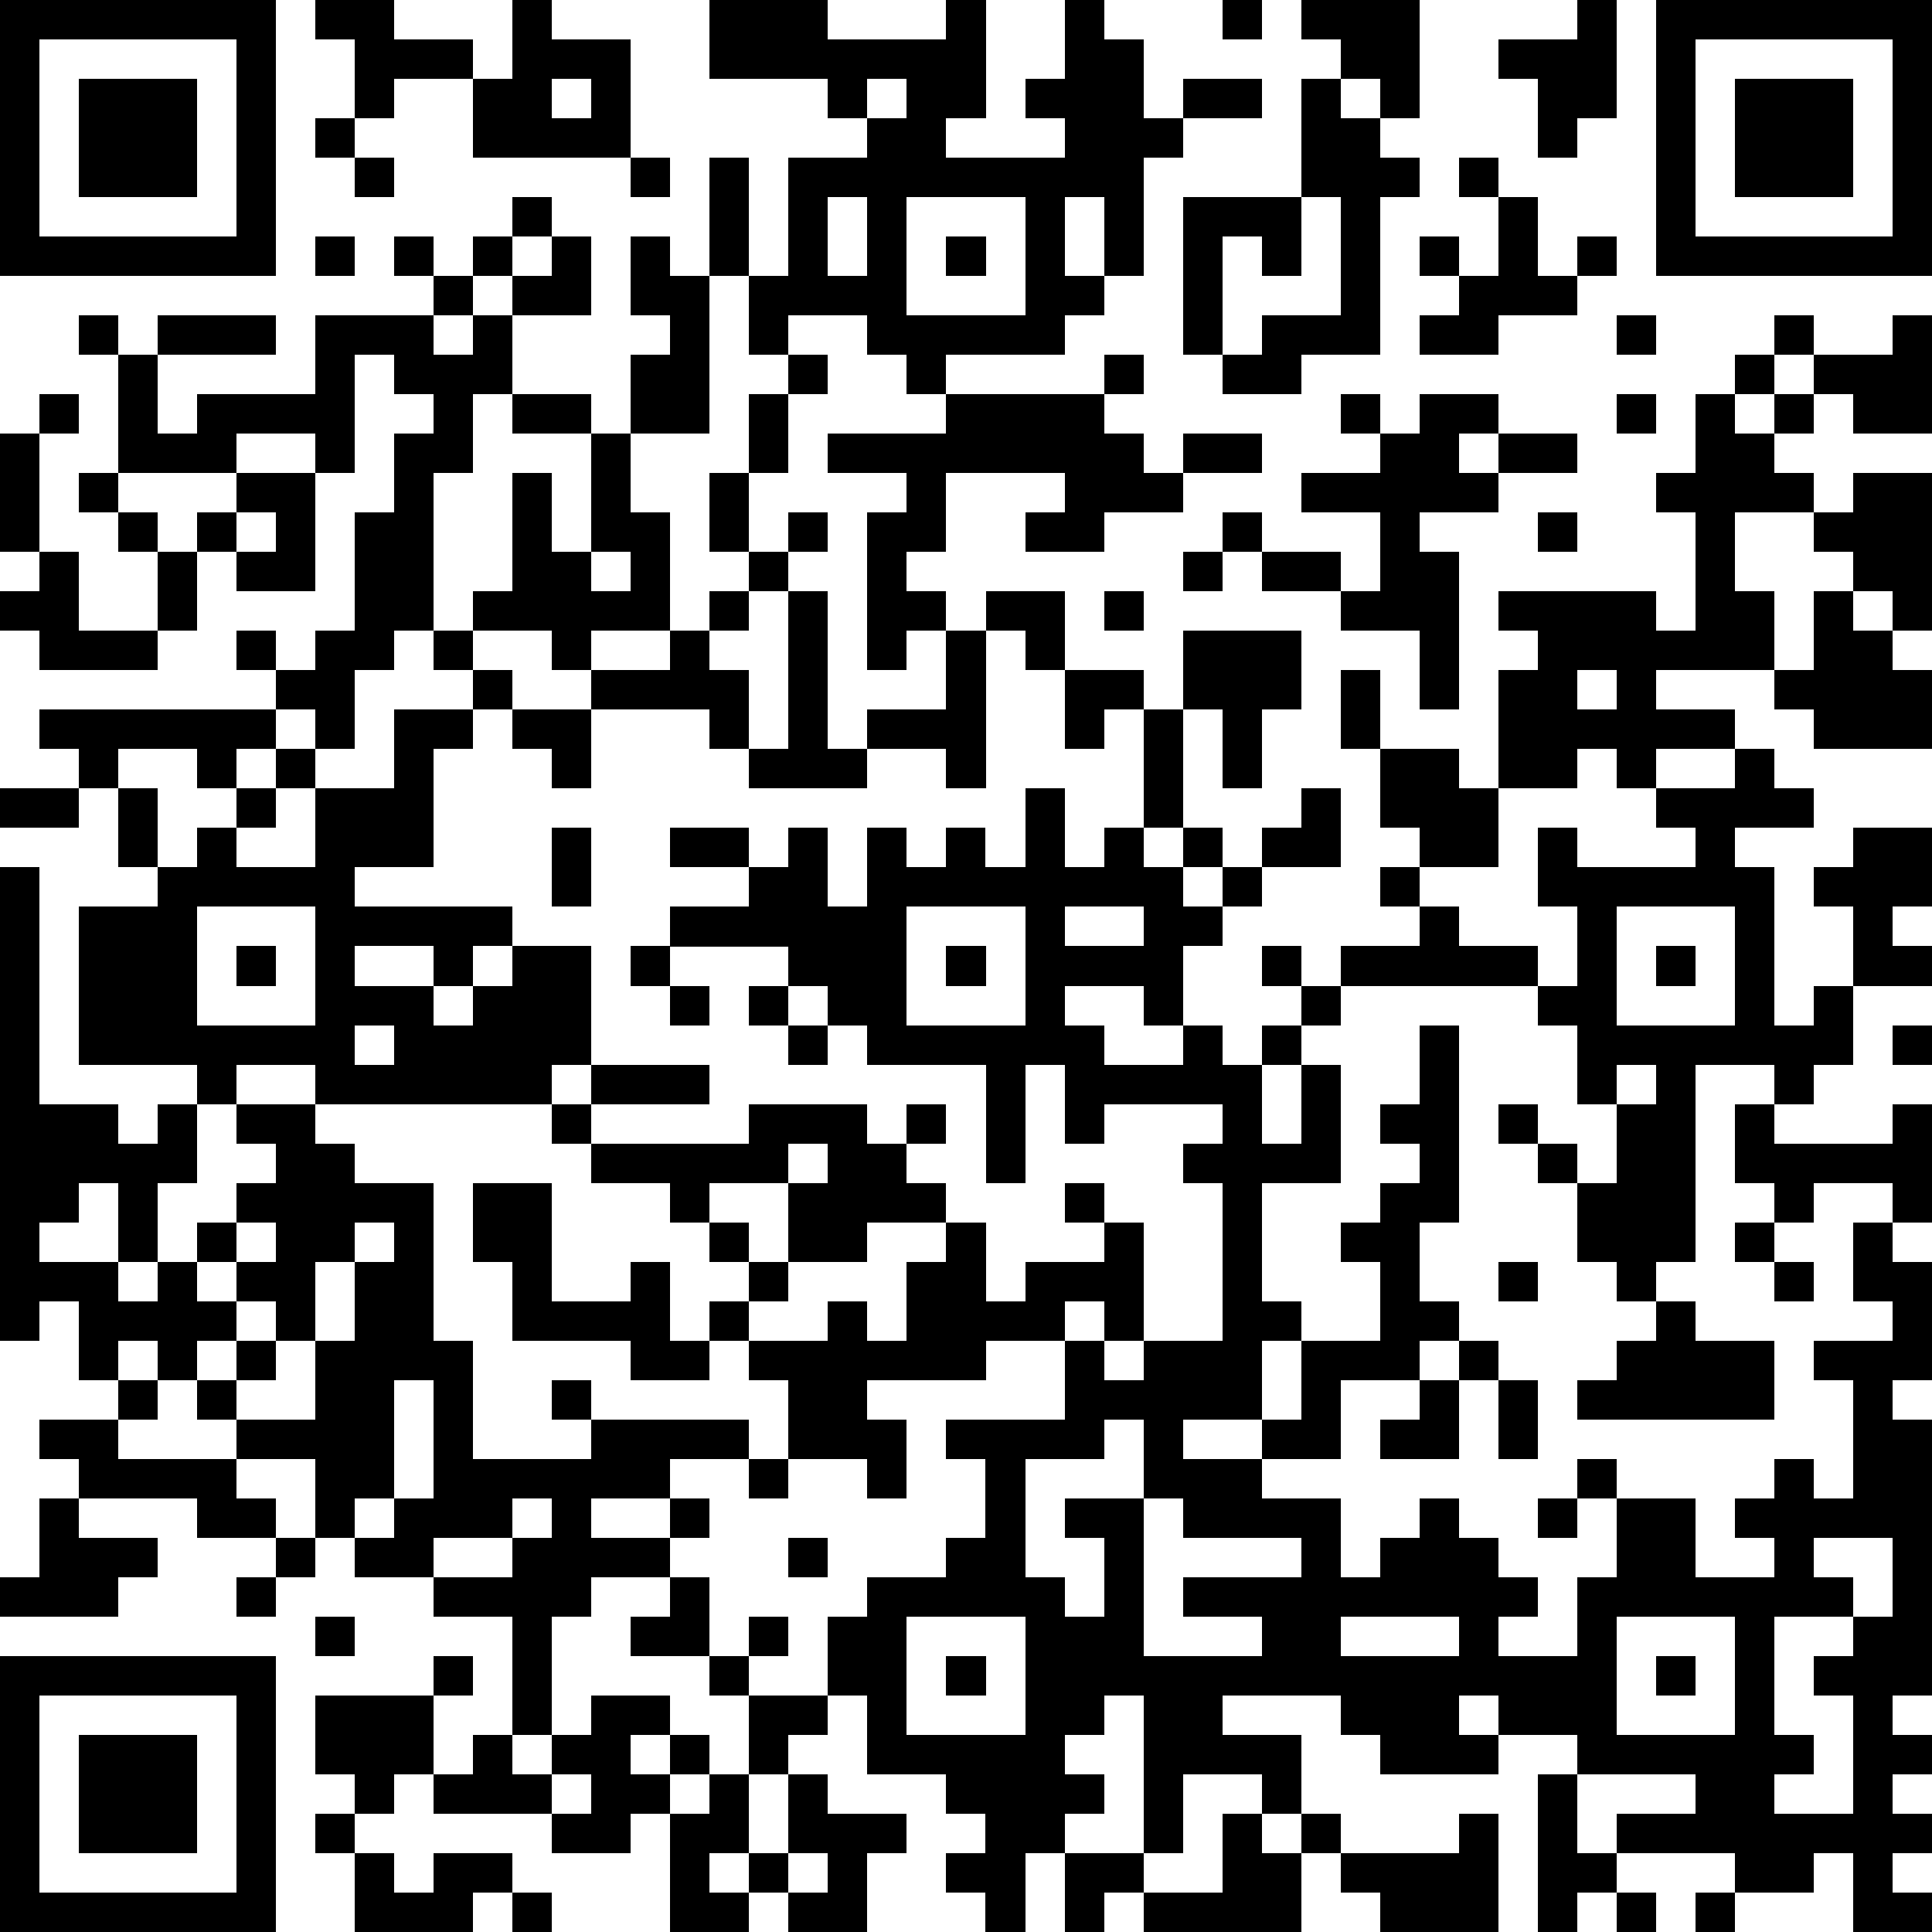 <?xml version="1.0" standalone="yes"?><svg version="1.1" xmlns="http://www.w3.org/2000/svg" xmlns:xlink="http://www.w3.org/1999/xlink" xmlns:ev="http://www.w3.org/2001/xml-events" width="196" height="196" shape-rendering="crispEdges"><path d="M0 0h7v7h-7zM8 0h2v1h2v1h-2v1h-1v-2h-1zM13 0h1v1h2v3h-4v-2h1zM18 0h3v1h3v-1h1v3h-1v1h3v-1h-1v-1h1v-2h1v1h1v2h1v-1h2v1h-2v1h-1v3h-1v-2h-1v2h1v1h-1v1h-3v1h-1v-1h-1v-1h-2v1h-1v-2h-1v-3h1v3h1v-3h2v-1h-1v-1h-3zM31 0h1v1h-1zM33 0h3v3h-1v-1h-1v-1h-1zM40 0h1v3h-1v1h-1v-2h-1v-1h2zM42 0h7v7h-7zM1 1v5h5v-5zM43 1v5h5v-5zM2 2h3v3h-3zM14 2v1h1v-1zM22 2v1h1v-1zM33 2h1v1h1v1h1v1h-1v4h-2v1h-2v-1h-1v-4h3zM44 2h3v3h-3zM8 3h1v1h-1zM9 4h1v1h-1zM16 4h1v1h-1zM37 4h1v1h-1zM13 5h1v1h-1zM21 5v2h1v-2zM23 5v3h3v-3zM33 5v2h-1v-1h-1v3h1v-1h2v-3zM38 5h1v2h1v-1h1v1h-1v1h-2v1h-2v-1h1v-1h-1v-1h1v1h1zM8 6h1v1h-1zM10 6h1v1h-1zM12 6h1v1h-1zM14 6h1v2h-2v-1h1zM16 6h1v1h1v4h-2v-2h1v-1h-1zM24 6h1v1h-1zM11 7h1v1h-1zM2 8h1v1h-1zM4 8h3v1h-3zM8 8h3v1h1v-1h1v2h-1v2h-1v4h-1v1h-1v2h-1v-1h-1v-1h-1v-1h1v1h1v-1h1v-3h1v-2h1v-1h-1v-1h-1v3h-1v-1h-2v1h-3v-3h1v2h1v-1h3zM41 8h1v1h-1zM45 8h1v1h-1zM48 8h1v3h-2v-1h-1v-1h2zM20 9h1v1h-1zM28 9h1v1h-1zM44 9h1v1h-1zM1 10h1v1h-1zM13 10h2v1h-2zM19 10h1v2h-1zM24 10h4v1h1v1h1v-1h2v1h-2v1h-2v1h-2v-1h1v-1h-3v2h-1v1h1v1h-1v1h-1v-4h1v-1h-2v-1h3zM34 10h1v1h-1zM36 10h2v1h-1v1h1v-1h2v1h-2v1h-2v1h1v4h-1v-2h-2v-1h-2v-1h-1v-1h1v1h2v1h1v-2h-2v-1h2v-1h1zM41 10h1v1h-1zM43 10h1v1h1v-1h1v1h-1v1h1v1h-2v2h1v2h-3v1h2v1h-2v1h-1v-1h-1v1h-2v-3h1v-1h-1v-1h4v1h1v-3h-1v-1h1zM0 11h1v3h-1zM15 11h1v2h1v3h-2v1h-1v-1h-2v-1h1v-3h1v2h1zM2 12h1v1h-1zM6 12h2v3h-2v-1h-1v-1h1zM18 12h1v2h-1zM47 12h2v4h-1v-1h-1v-1h-1v-1h1zM3 13h1v1h-1zM6 13v1h1v-1zM20 13h1v1h-1zM39 13h1v1h-1zM1 14h1v2h2v-2h1v2h-1v1h-3v-1h-1v-1h1zM15 14v1h1v-1zM19 14h1v1h-1zM30 14h1v1h-1zM18 15h1v1h-1zM20 15h1v4h1v-1h2v-2h1v-1h2v2h-1v-1h-1v4h-1v-1h-2v1h-3v-1h-1v-1h-3v-1h2v-1h1v1h1v2h1zM28 15h1v1h-1zM46 15h1v1h1v1h1v2h-3v-1h-1v-1h1zM11 16h1v1h-1zM30 16h3v2h-1v2h-1v-2h-1zM12 17h1v1h-1zM27 17h2v1h-1v1h-1zM34 17h1v2h-1zM40 17v1h1v-1zM1 18h6v1h-1v1h-1v-1h-2v1h-1v-1h-1zM10 18h2v1h-1v3h-2v1h4v1h-1v1h-1v-1h-2v1h2v1h1v-1h1v-1h2v3h-1v1h-6v-1h-2v1h-1v-1h-3v-4h2v-1h-1v-2h1v2h1v-1h1v-1h1v-1h1v1h-1v1h-1v1h2v-2h2zM13 18h2v2h-1v-1h-1zM29 18h1v3h-1zM35 19h2v1h1v2h-2v-1h-1zM44 19h1v1h1v1h-2v1h1v4h1v-1h1v-2h-1v-1h1v-1h2v2h-1v1h1v1h-2v2h-1v1h-1v-1h-2v5h-1v1h-1v-1h-1v-2h-1v-1h-1v-1h1v1h1v1h1v-2h-1v-2h-1v-1h-5v-1h2v-1h-1v-1h1v1h1v1h2v1h1v-2h-1v-2h1v1h3v-1h-1v-1h2zM0 20h2v1h-2zM26 20h1v2h1v-1h1v1h1v-1h1v1h-1v1h1v-1h1v-1h1v-1h1v2h-2v1h-1v1h-1v2h-1v-1h-2v1h1v1h2v-1h1v1h1v-1h1v-1h-1v-1h1v1h1v1h-1v1h-1v2h1v-2h1v3h-2v3h1v1h-1v2h-2v1h2v-1h1v-2h2v-2h-1v-1h1v-1h1v-1h-1v-1h1v-2h1v5h-1v2h1v1h-1v1h-2v2h-2v1h2v2h1v-1h1v-1h1v1h1v1h1v1h-1v1h2v-2h1v-2h-1v-1h1v1h2v2h2v-1h-1v-1h1v-1h1v1h1v-3h-1v-1h2v-1h-1v-2h1v-1h-2v1h-1v-1h-1v-2h1v1h3v-1h1v3h-1v1h1v3h-1v1h1v7h-1v1h1v1h-1v1h1v1h-1v1h1v1h-2v-2h-1v1h-2v-1h-3v-1h2v-1h-3v-1h-2v-1h-1v1h1v1h-3v-1h-1v-1h-3v1h2v2h-1v-1h-2v2h-1v-4h-1v1h-1v1h1v1h-1v1h-1v2h-1v-1h-1v-1h1v-1h-1v-1h-2v-2h-1v-2h1v-1h2v-1h1v-2h-1v-1h3v-2h-2v1h-3v1h1v2h-1v-1h-2v-2h-1v-1h-1v-1h1v-1h-1v-1h-1v-1h-2v-1h-1v-1h1v-1h3v1h-3v1h4v-1h3v1h1v-1h1v1h-1v1h1v1h-2v1h-2v-2h-2v1h1v1h1v1h-1v1h2v-1h1v1h1v-2h1v-1h1v2h1v-1h2v-1h-1v-1h1v1h1v3h-1v-1h-1v1h1v1h1v-1h2v-4h-1v-1h1v-1h-3v1h-1v-2h-1v3h-1v-3h-3v-1h-1v-1h-1v-1h-3v-1h2v-1h-2v-1h2v1h1v-1h1v2h1v-2h1v1h1v-1h1v1h1zM14 21h1v2h-1zM0 22h1v6h2v1h1v-1h1v2h-1v2h-1v-2h-1v1h-1v1h2v1h1v-1h1v-1h1v-1h1v-1h-1v-1h2v1h1v1h2v4h1v3h3v-1h-1v-1h1v1h4v1h-2v1h-2v1h2v-1h1v1h-1v1h-2v1h-1v3h-1v-3h-2v-1h-2v-1h-1v-2h-2v-1h-1v-1h-1v-1h-1v1h-1v-2h-1v1h-1zM5 23v3h3v-3zM23 23v3h3v-3zM27 23v1h2v-1zM41 23v3h3v-3zM6 24h1v1h-1zM16 24h1v1h-1zM24 24h1v1h-1zM42 24h1v1h-1zM17 25h1v1h-1zM19 25h1v1h-1zM9 26v1h1v-1zM20 26h1v1h-1zM48 26h1v1h-1zM41 27v1h1v-1zM20 29v1h1v-1zM12 30h2v3h2v-1h1v2h1v1h-2v-1h-3v-2h-1zM6 31v1h-1v1h1v-1h1v-1zM9 31v1h-1v2h-1v-1h-1v1h-1v1h1v-1h1v1h-1v1h2v-2h1v-2h1v-1zM44 31h1v1h-1zM38 32h1v1h-1zM45 32h1v1h-1zM42 33h1v1h2v2h-5v-1h1v-1h1zM37 34h1v1h-1zM3 35h1v1h-1zM10 35v3h-1v1h1v-1h1v-3zM36 35h1v2h-2v-1h1zM38 35h1v2h-1zM1 36h2v1h3v1h1v1h-2v-1h-3v-1h-1zM28 36v1h-2v3h1v1h1v-2h-1v-1h2v-2zM19 37h1v1h-1zM1 38h1v1h2v1h-1v1h-3v-1h1zM13 38v1h-2v1h2v-1h1v-1zM29 38v4h3v-1h-2v-1h3v-1h-3v-1zM39 38h1v1h-1zM7 39h1v1h-1zM20 39h1v1h-1zM46 39v1h1v1h-2v3h1v1h-1v1h2v-3h-1v-1h1v-1h1v-2zM6 40h1v1h-1zM17 40h1v2h-2v-1h1zM8 41h1v1h-1zM19 41h1v1h-1zM23 41v3h3v-3zM34 41v1h3v-1zM41 41v3h3v-3zM0 42h7v7h-7zM11 42h1v1h-1zM18 42h1v1h-1zM24 42h1v1h-1zM42 42h1v1h-1zM1 43v5h5v-5zM8 43h3v2h-1v1h-1v-1h-1zM15 43h2v1h-1v1h1v-1h1v1h-1v1h-1v1h-2v-1h-3v-1h1v-1h1v1h1v-1h1zM19 43h2v1h-1v1h-1zM2 44h3v3h-3zM14 45v1h1v-1zM18 45h1v2h-1v1h1v-1h1v-2h1v1h2v1h-1v2h-2v-1h-1v1h-2v-3h1zM39 45h1v2h1v1h-1v1h-1zM8 46h1v1h-1zM31 46h1v1h1v-1h1v1h-1v2h-4v-1h-1v1h-1v-2h2v1h2zM37 46h1v3h-3v-1h-1v-1h3zM9 47h1v1h1v-1h2v1h-1v1h-3zM20 47v1h1v-1zM13 48h1v1h-1zM41 48h1v1h-1zM43 48h1v1h-1z" style="fill:#000" transform="translate(0,0) scale(4)"/></svg>